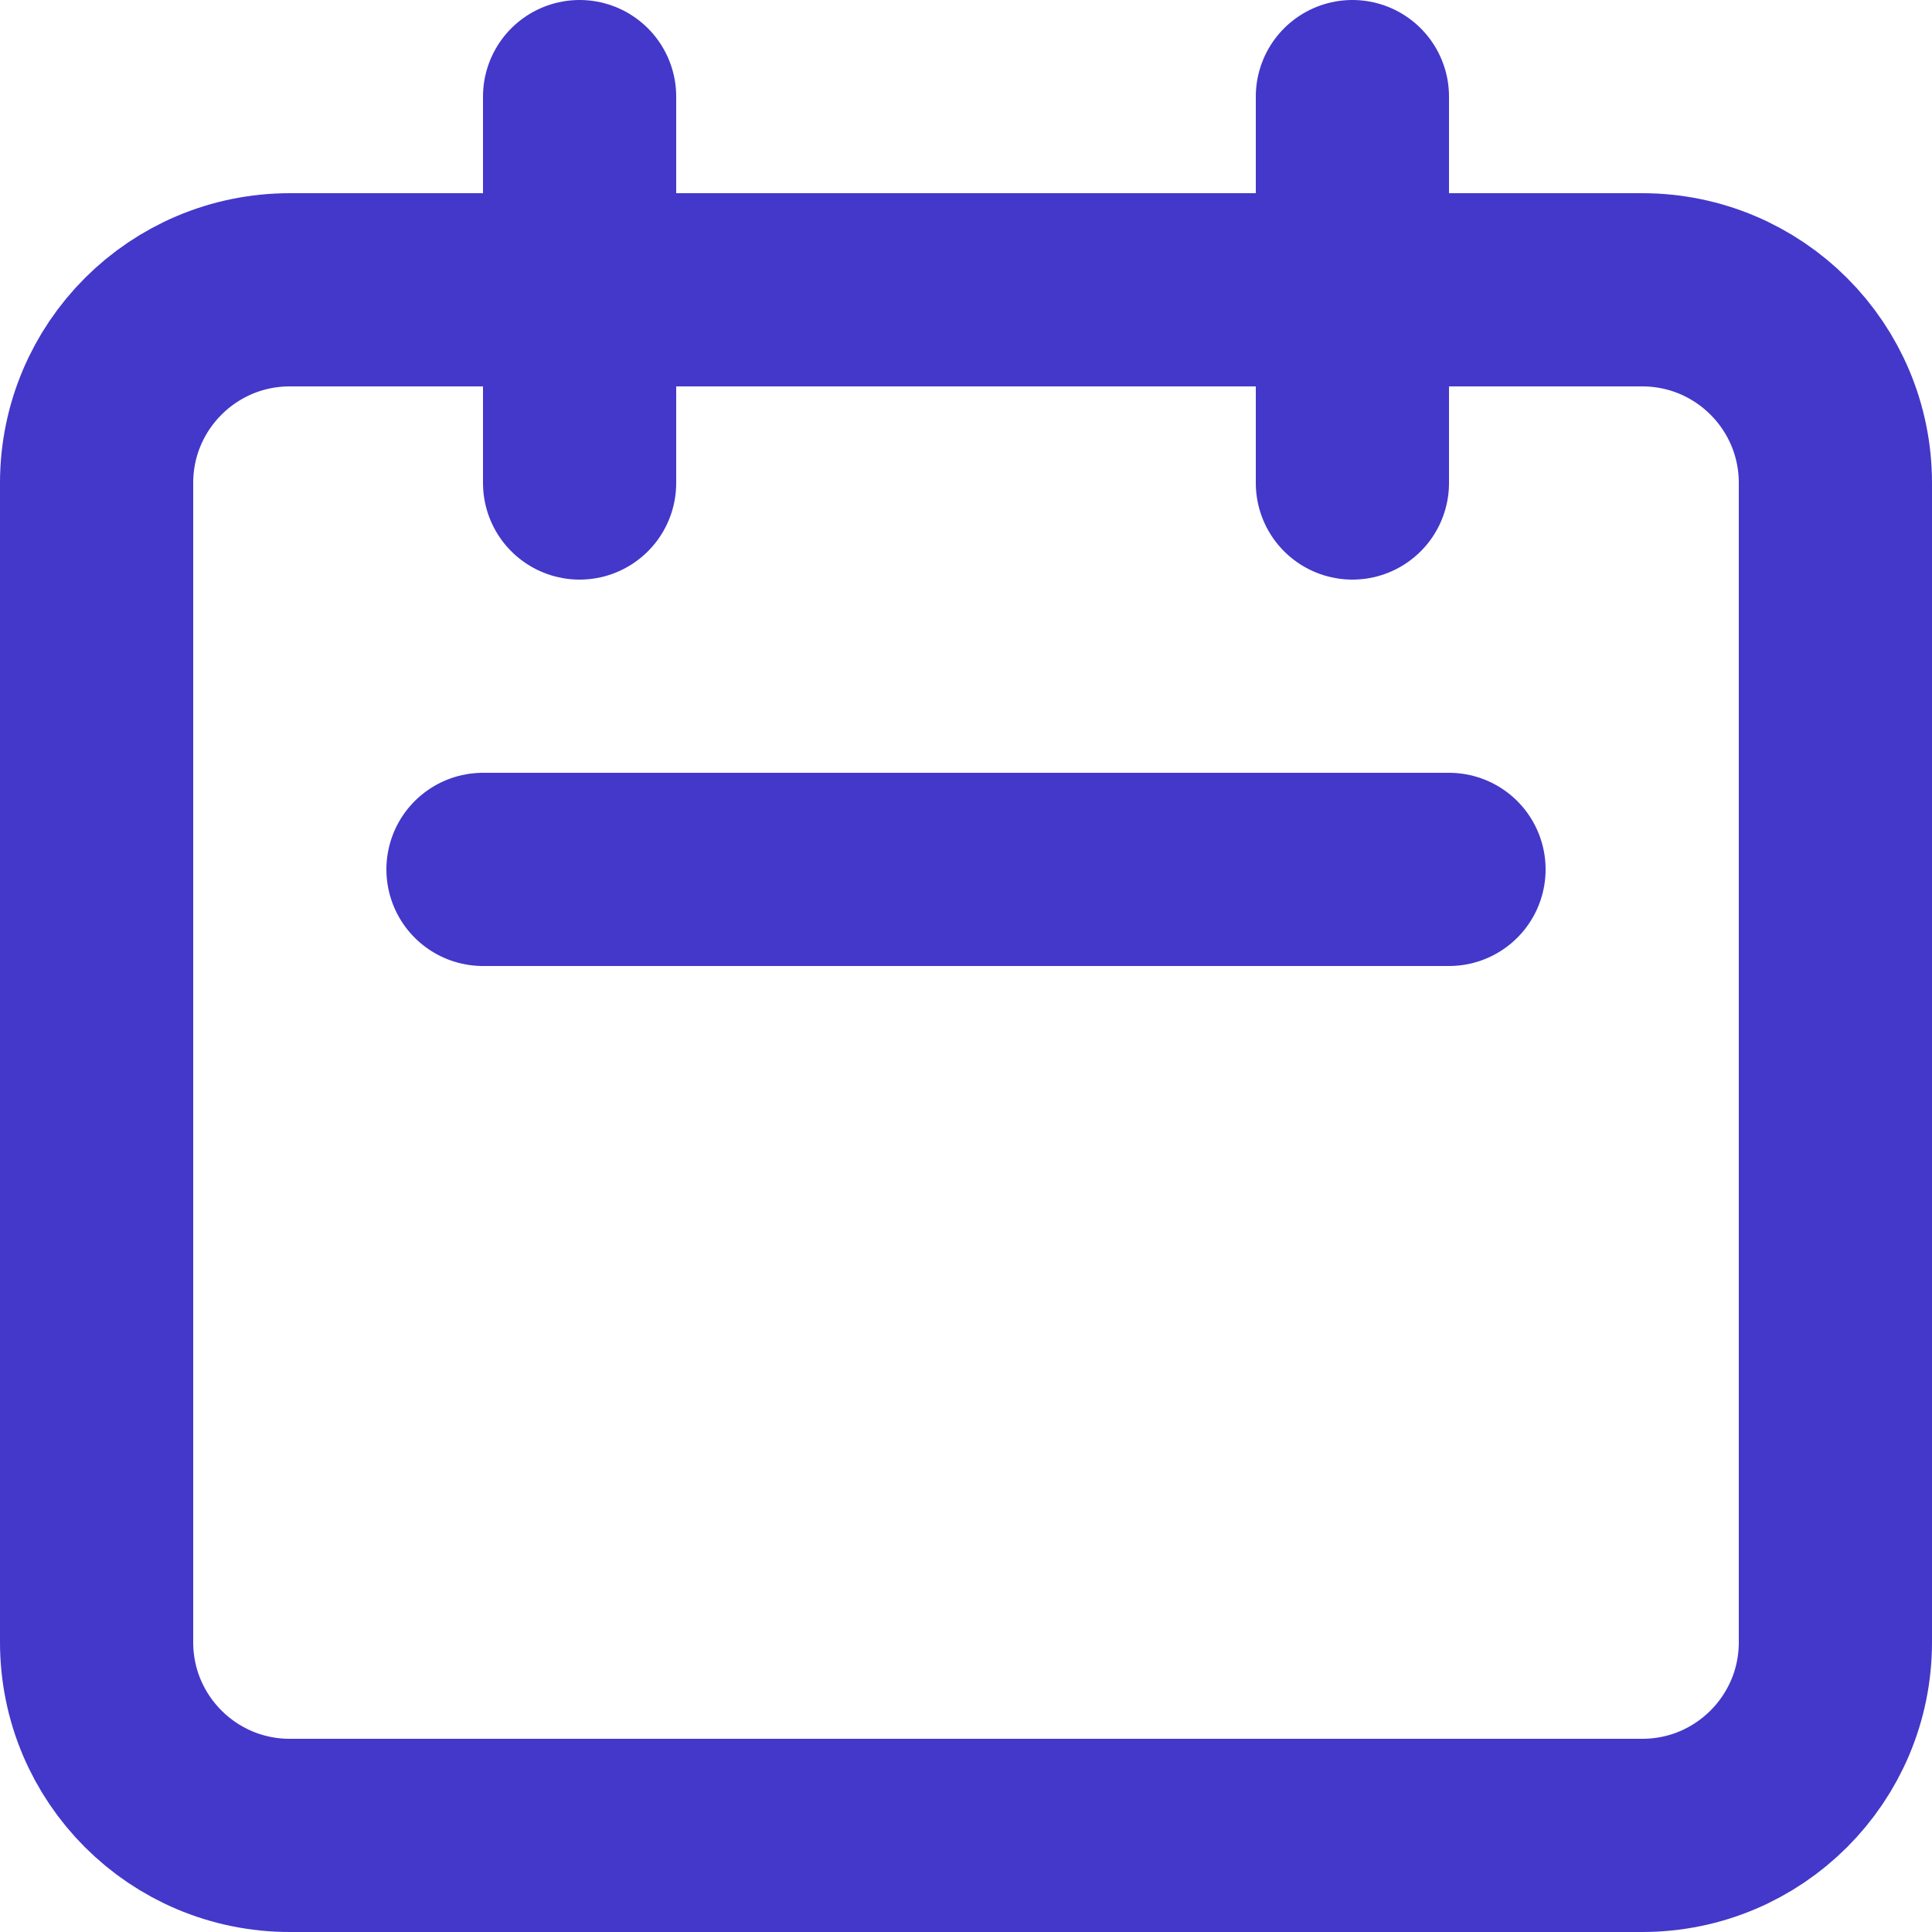 <?xml version="1.0" encoding="utf-8"?>
<svg xmlns="http://www.w3.org/2000/svg" fill="none" height="100%" overflow="visible" preserveAspectRatio="none" style="display: block;" viewBox="0 0 20 20" width="100%">
<path d="M6 5V1M14 5V1M5 9H15M3 19H17C18.105 19 19 18.105 19 17V5C19 3.895 18.105 3 17 3H3C1.895 3 1 3.895 1 5V17C1 18.105 1.895 19 3 19Z" id="Icon" stroke="#4338CA" stroke-linecap="round" stroke-width="2"/>
</svg>
